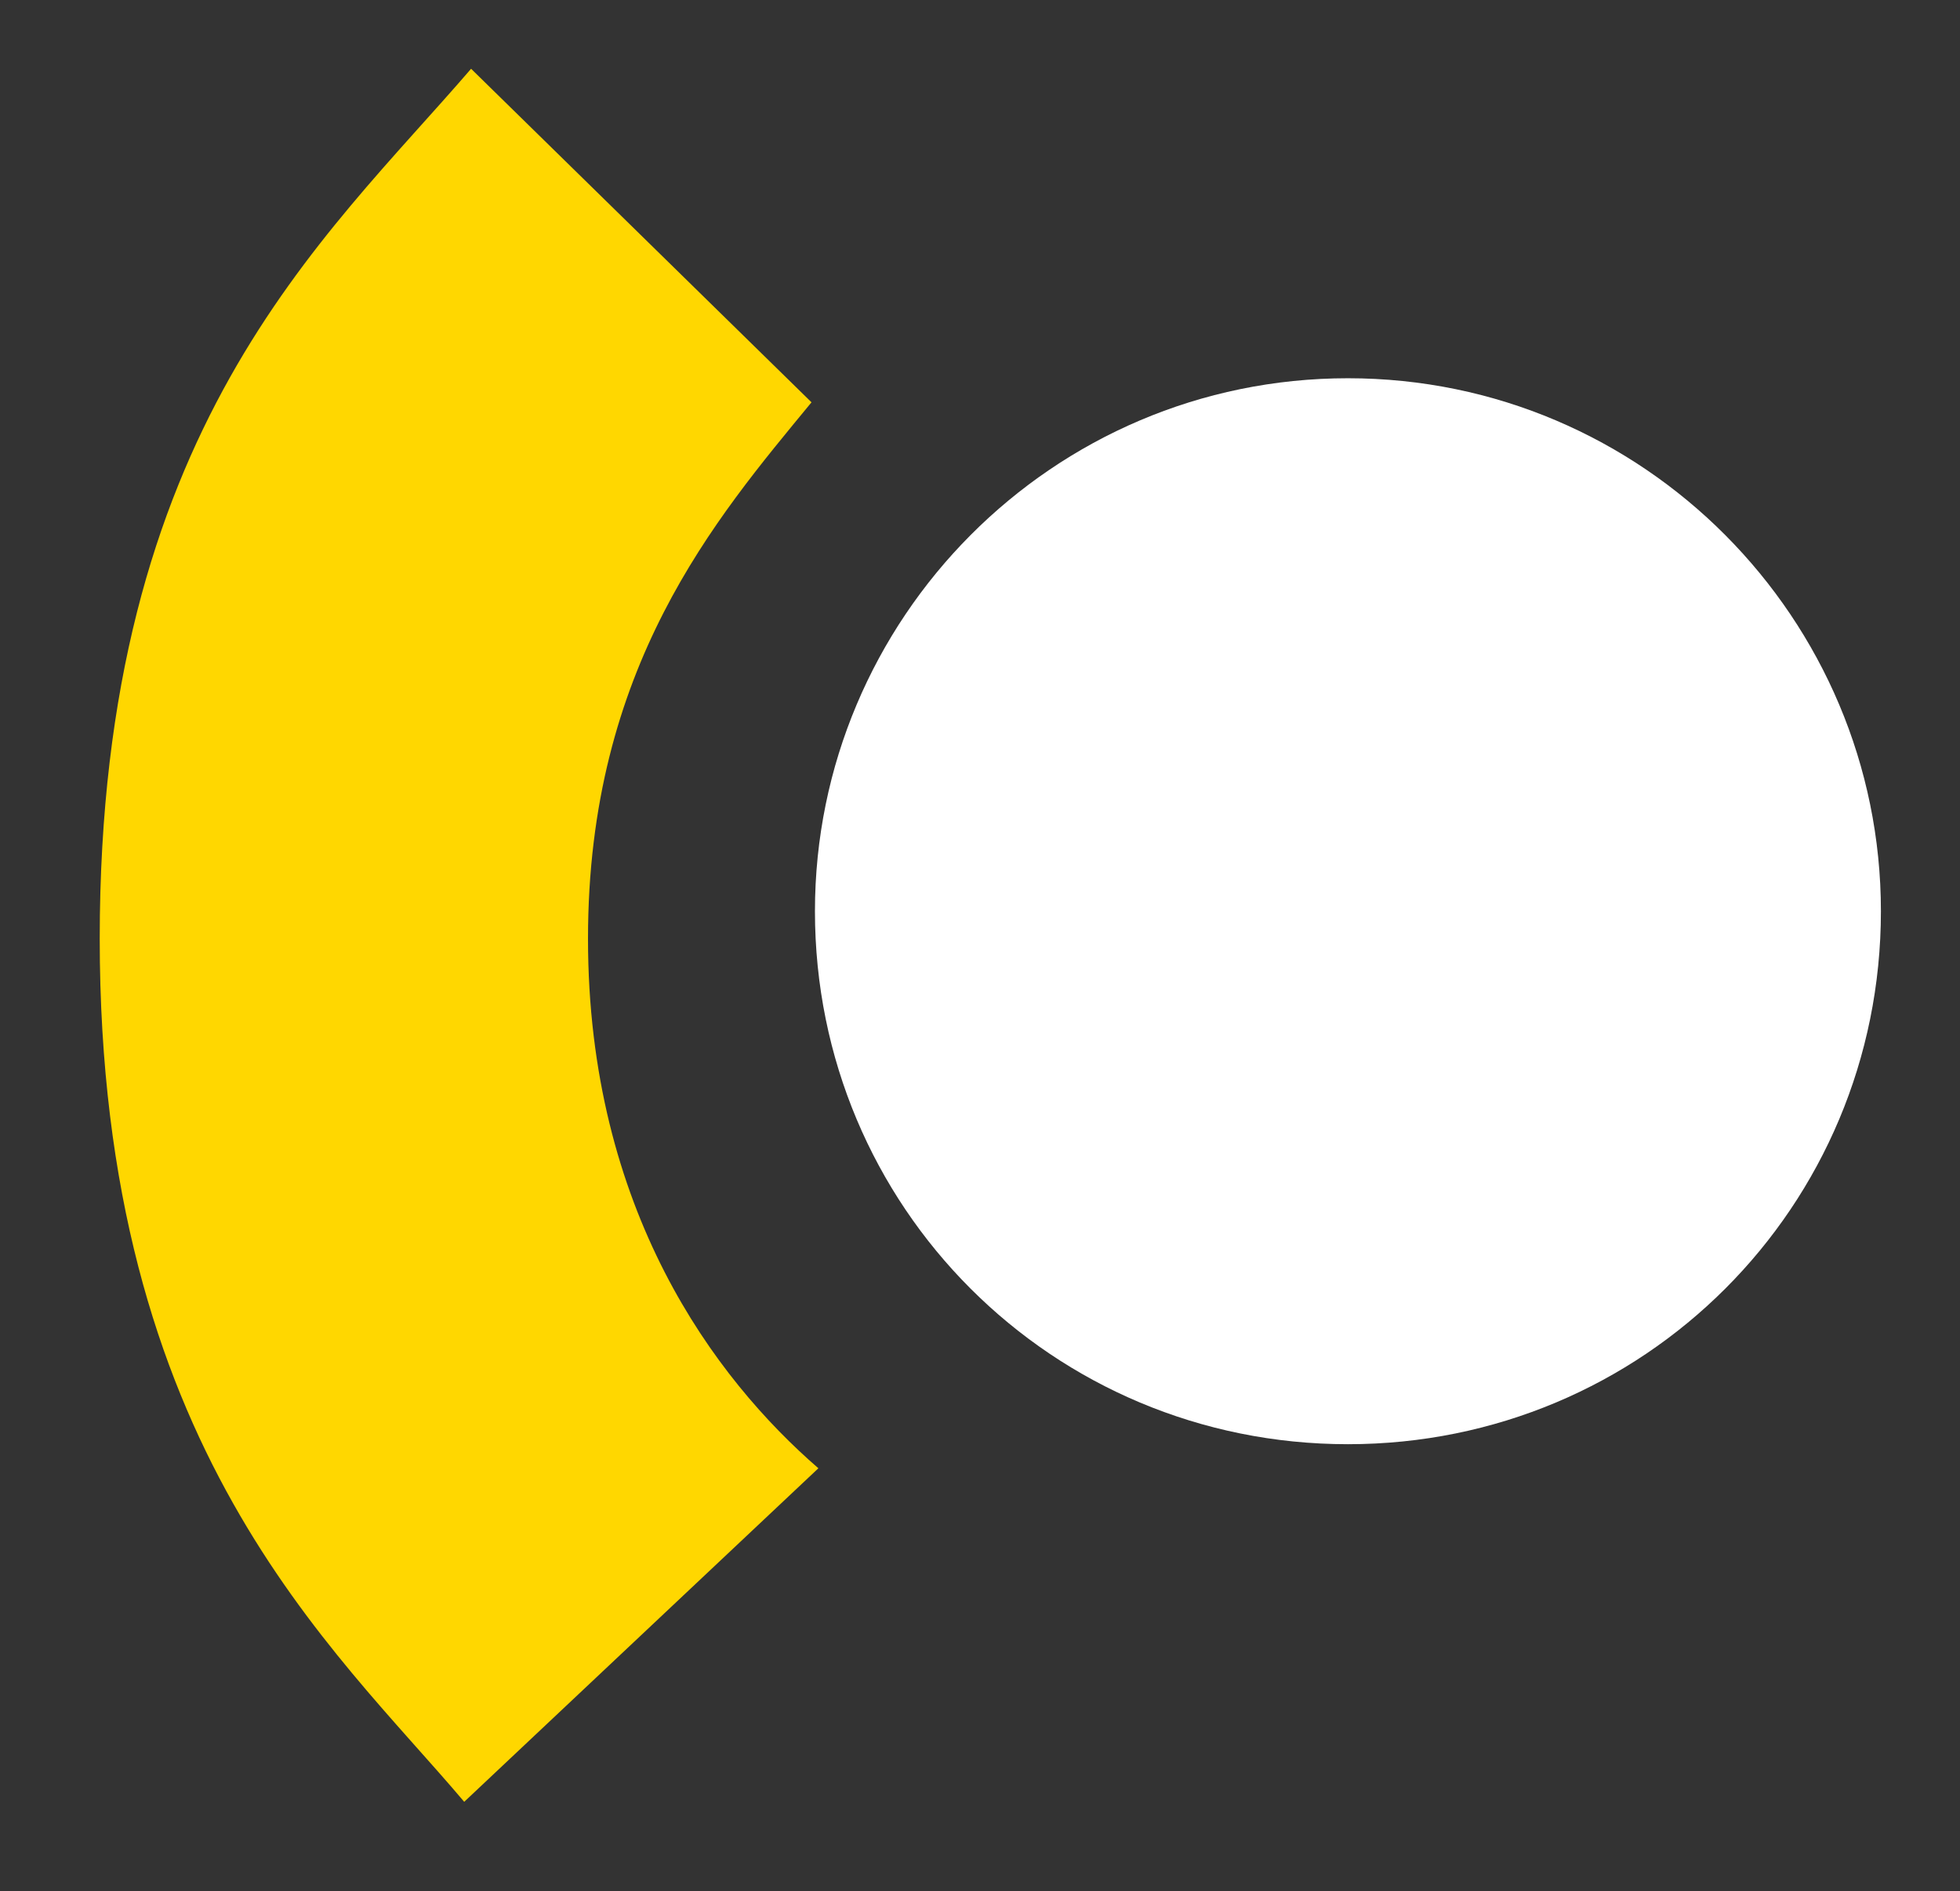 <svg version="1.2" xmlns="http://www.w3.org/2000/svg" viewBox="0 0 57 55" width="57" height="55">
	<rect x="0" y="0" width="57" height="55" fill="#333333" stroke="none"/>
	<title>coaching-1-svg</title>
	<style>
		.s0 { fill: #ffffff } 
		.s1 { fill: #ffd700 } 
	</style>
	<path id="Layer" class="s0" d="m39.2 42c-8.6 0-15.5-6.9-15.5-15.5 0-8.5 6.9-15.5 15.5-15.5 8.6 0 15.5 7 15.5 15.5 0 8.6-6.9 15.5-15.5 15.5z"/>
	<path id="Layer" class="s1" d="m13.7 2l9.9 9.7c-2.8 3.4-6.5 7.7-6.5 15.6 0 7.9 3.7 12.8 6.7 15.4l-10.3 9.7c-3.8-4.5-10.6-10.3-10.6-25.1 0-14.8 6.5-20.3 10.8-25.3z"/>
</svg>